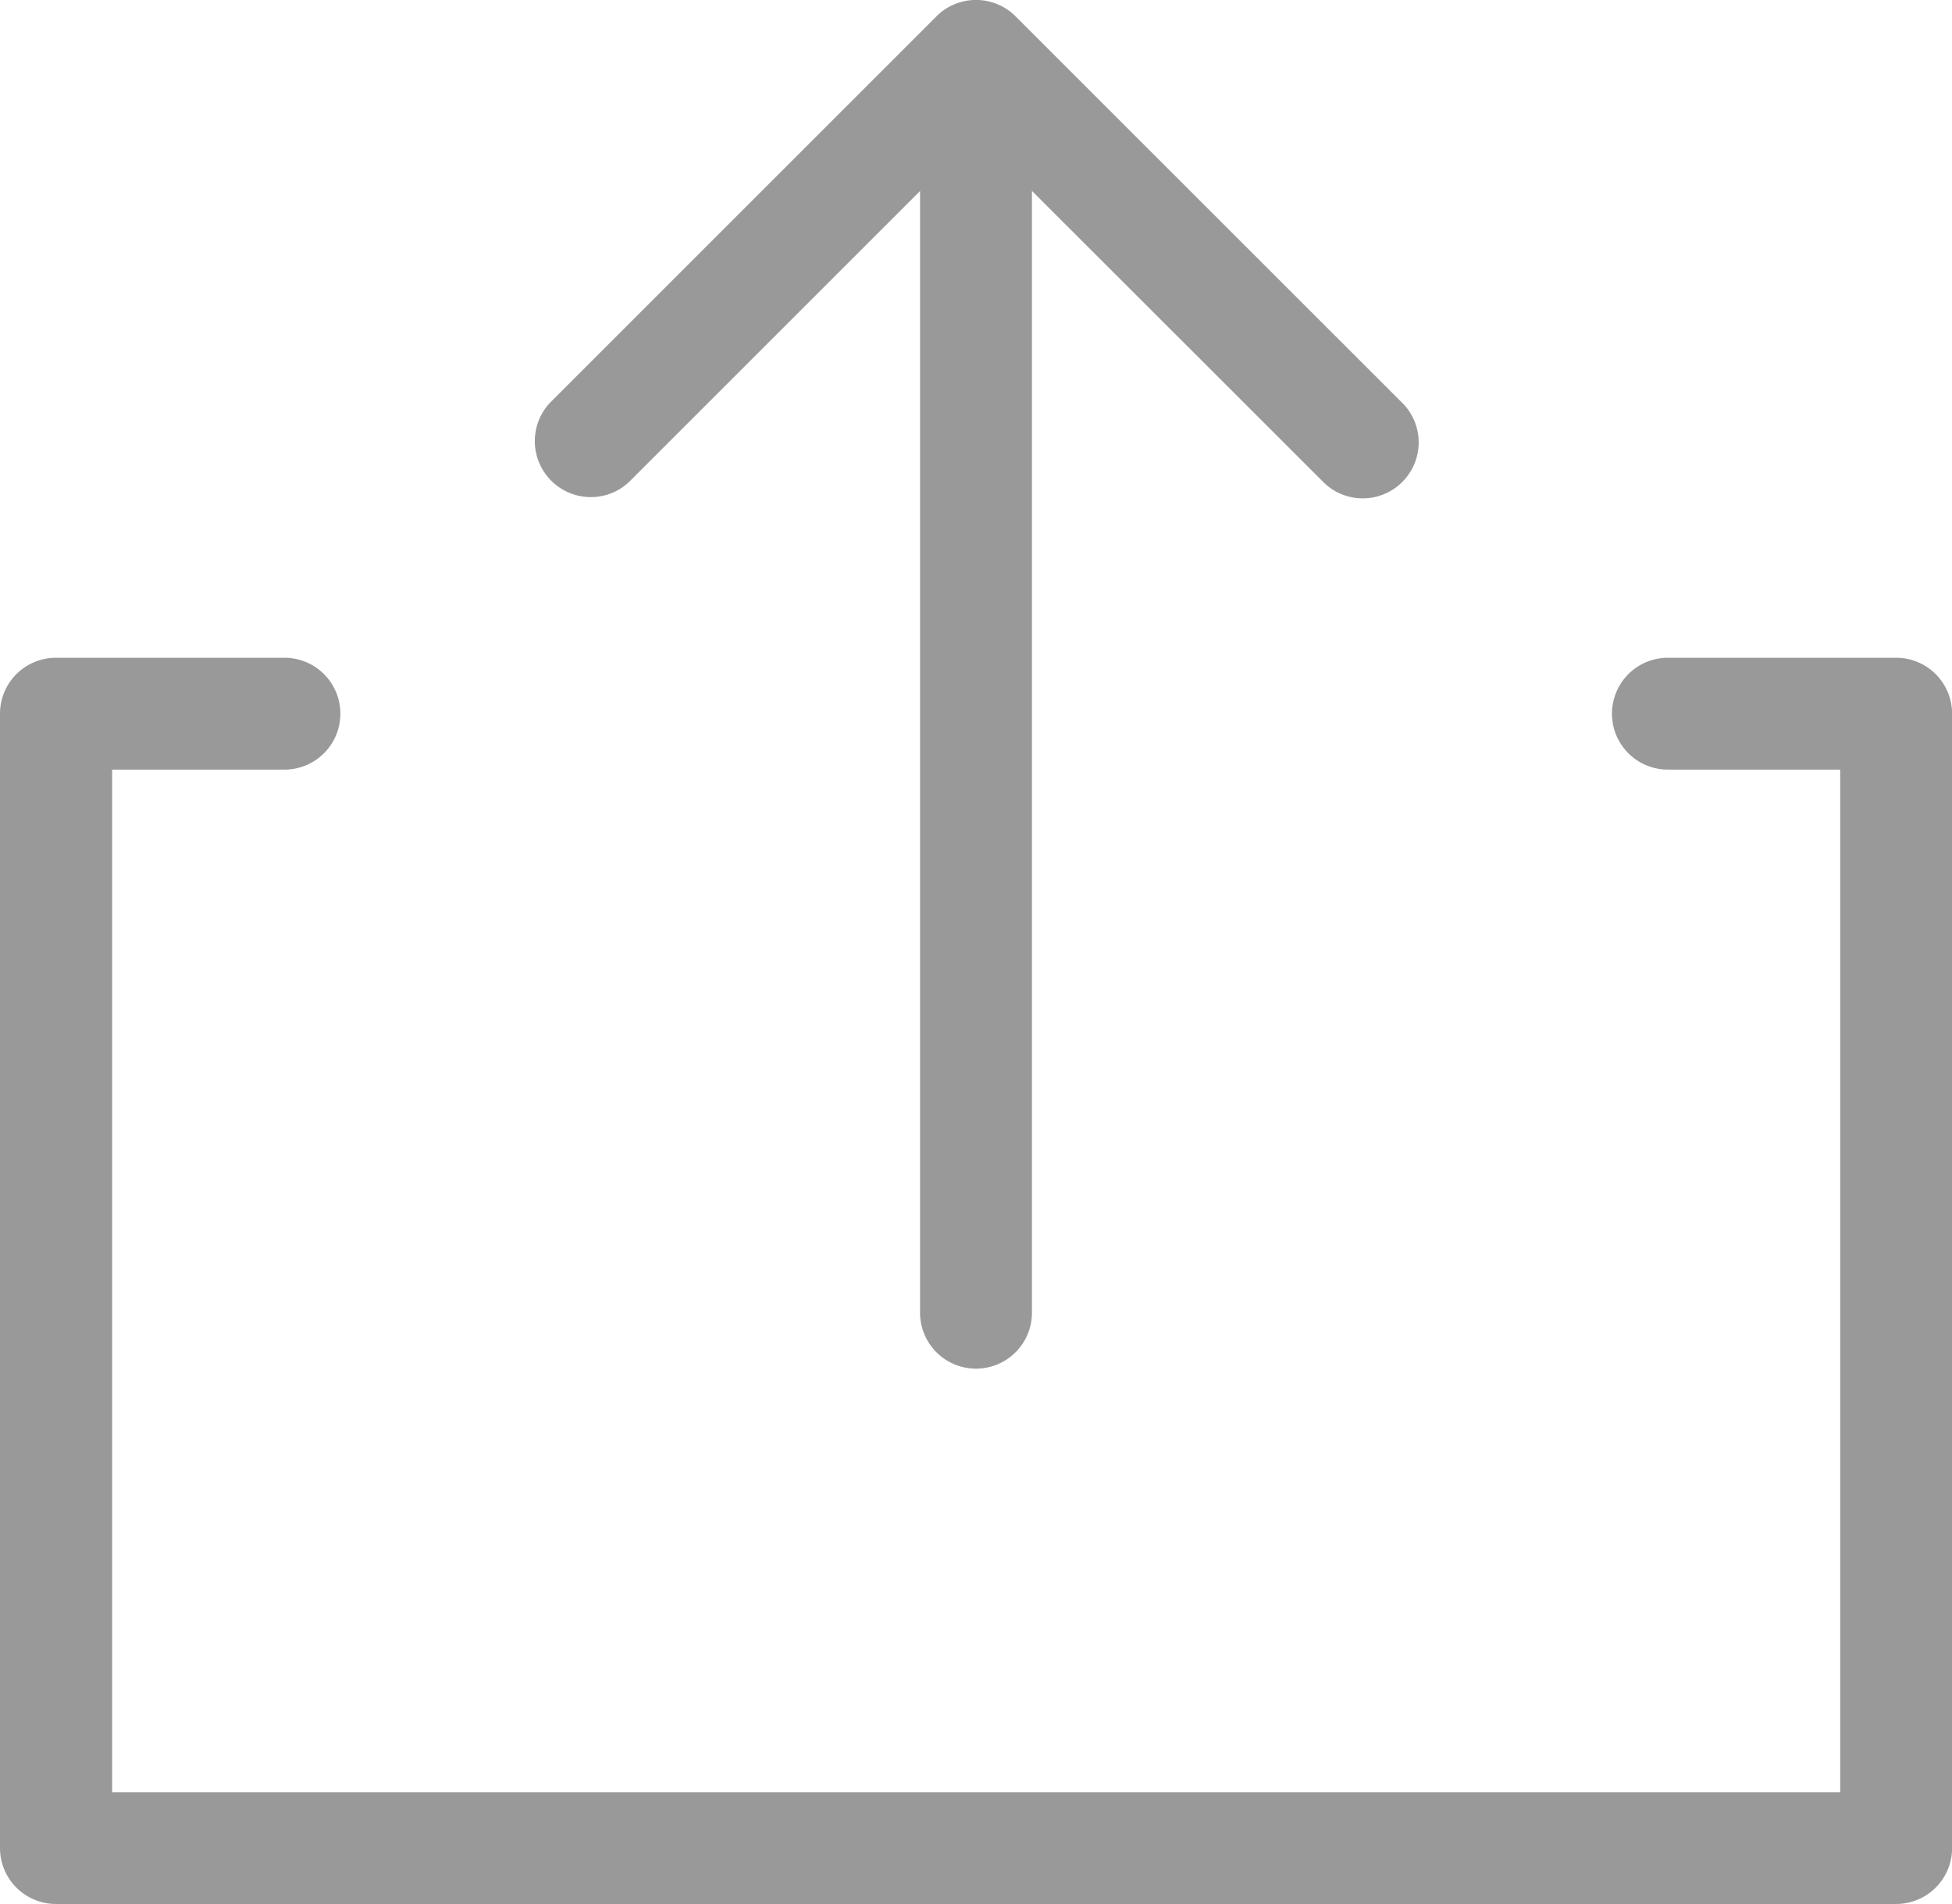 <svg id="コンポーネント_26_13" data-name="コンポーネント 26 – 13" xmlns="http://www.w3.org/2000/svg" width="22.366" height="21.822" viewBox="0 0 22.366 21.822">
  <path id="パス_365" data-name="パス 365" d="M143.595,77.569h-2.615a.641.641,0,1,0,0,1.282h1.974v11.72h-19.8V78.851h1.974a.641.641,0,1,0,0-1.282H122.51a.641.641,0,0,0-.641.641v13a.641.641,0,0,0,.641.641h21.085a.641.641,0,0,0,.641-.641v-13A.641.641,0,0,0,143.595,77.569Z" transform="translate(-121.869 -70.031)" fill="#999"/>
  <path id="パス_366" data-name="パス 366" d="M127.29,77.386a.635.635,0,0,0,.453-.188l3.32-3.32V86.733a.641.641,0,0,0,1.282,0V73.877l3.322,3.32a.641.641,0,1,0,.906-.906l-4.415-4.414a.641.641,0,0,0-.908,0l-4.414,4.414a.642.642,0,0,0,.454,1.095Z" transform="translate(-120.521 -71.689)" fill="#999"/>
</svg>
